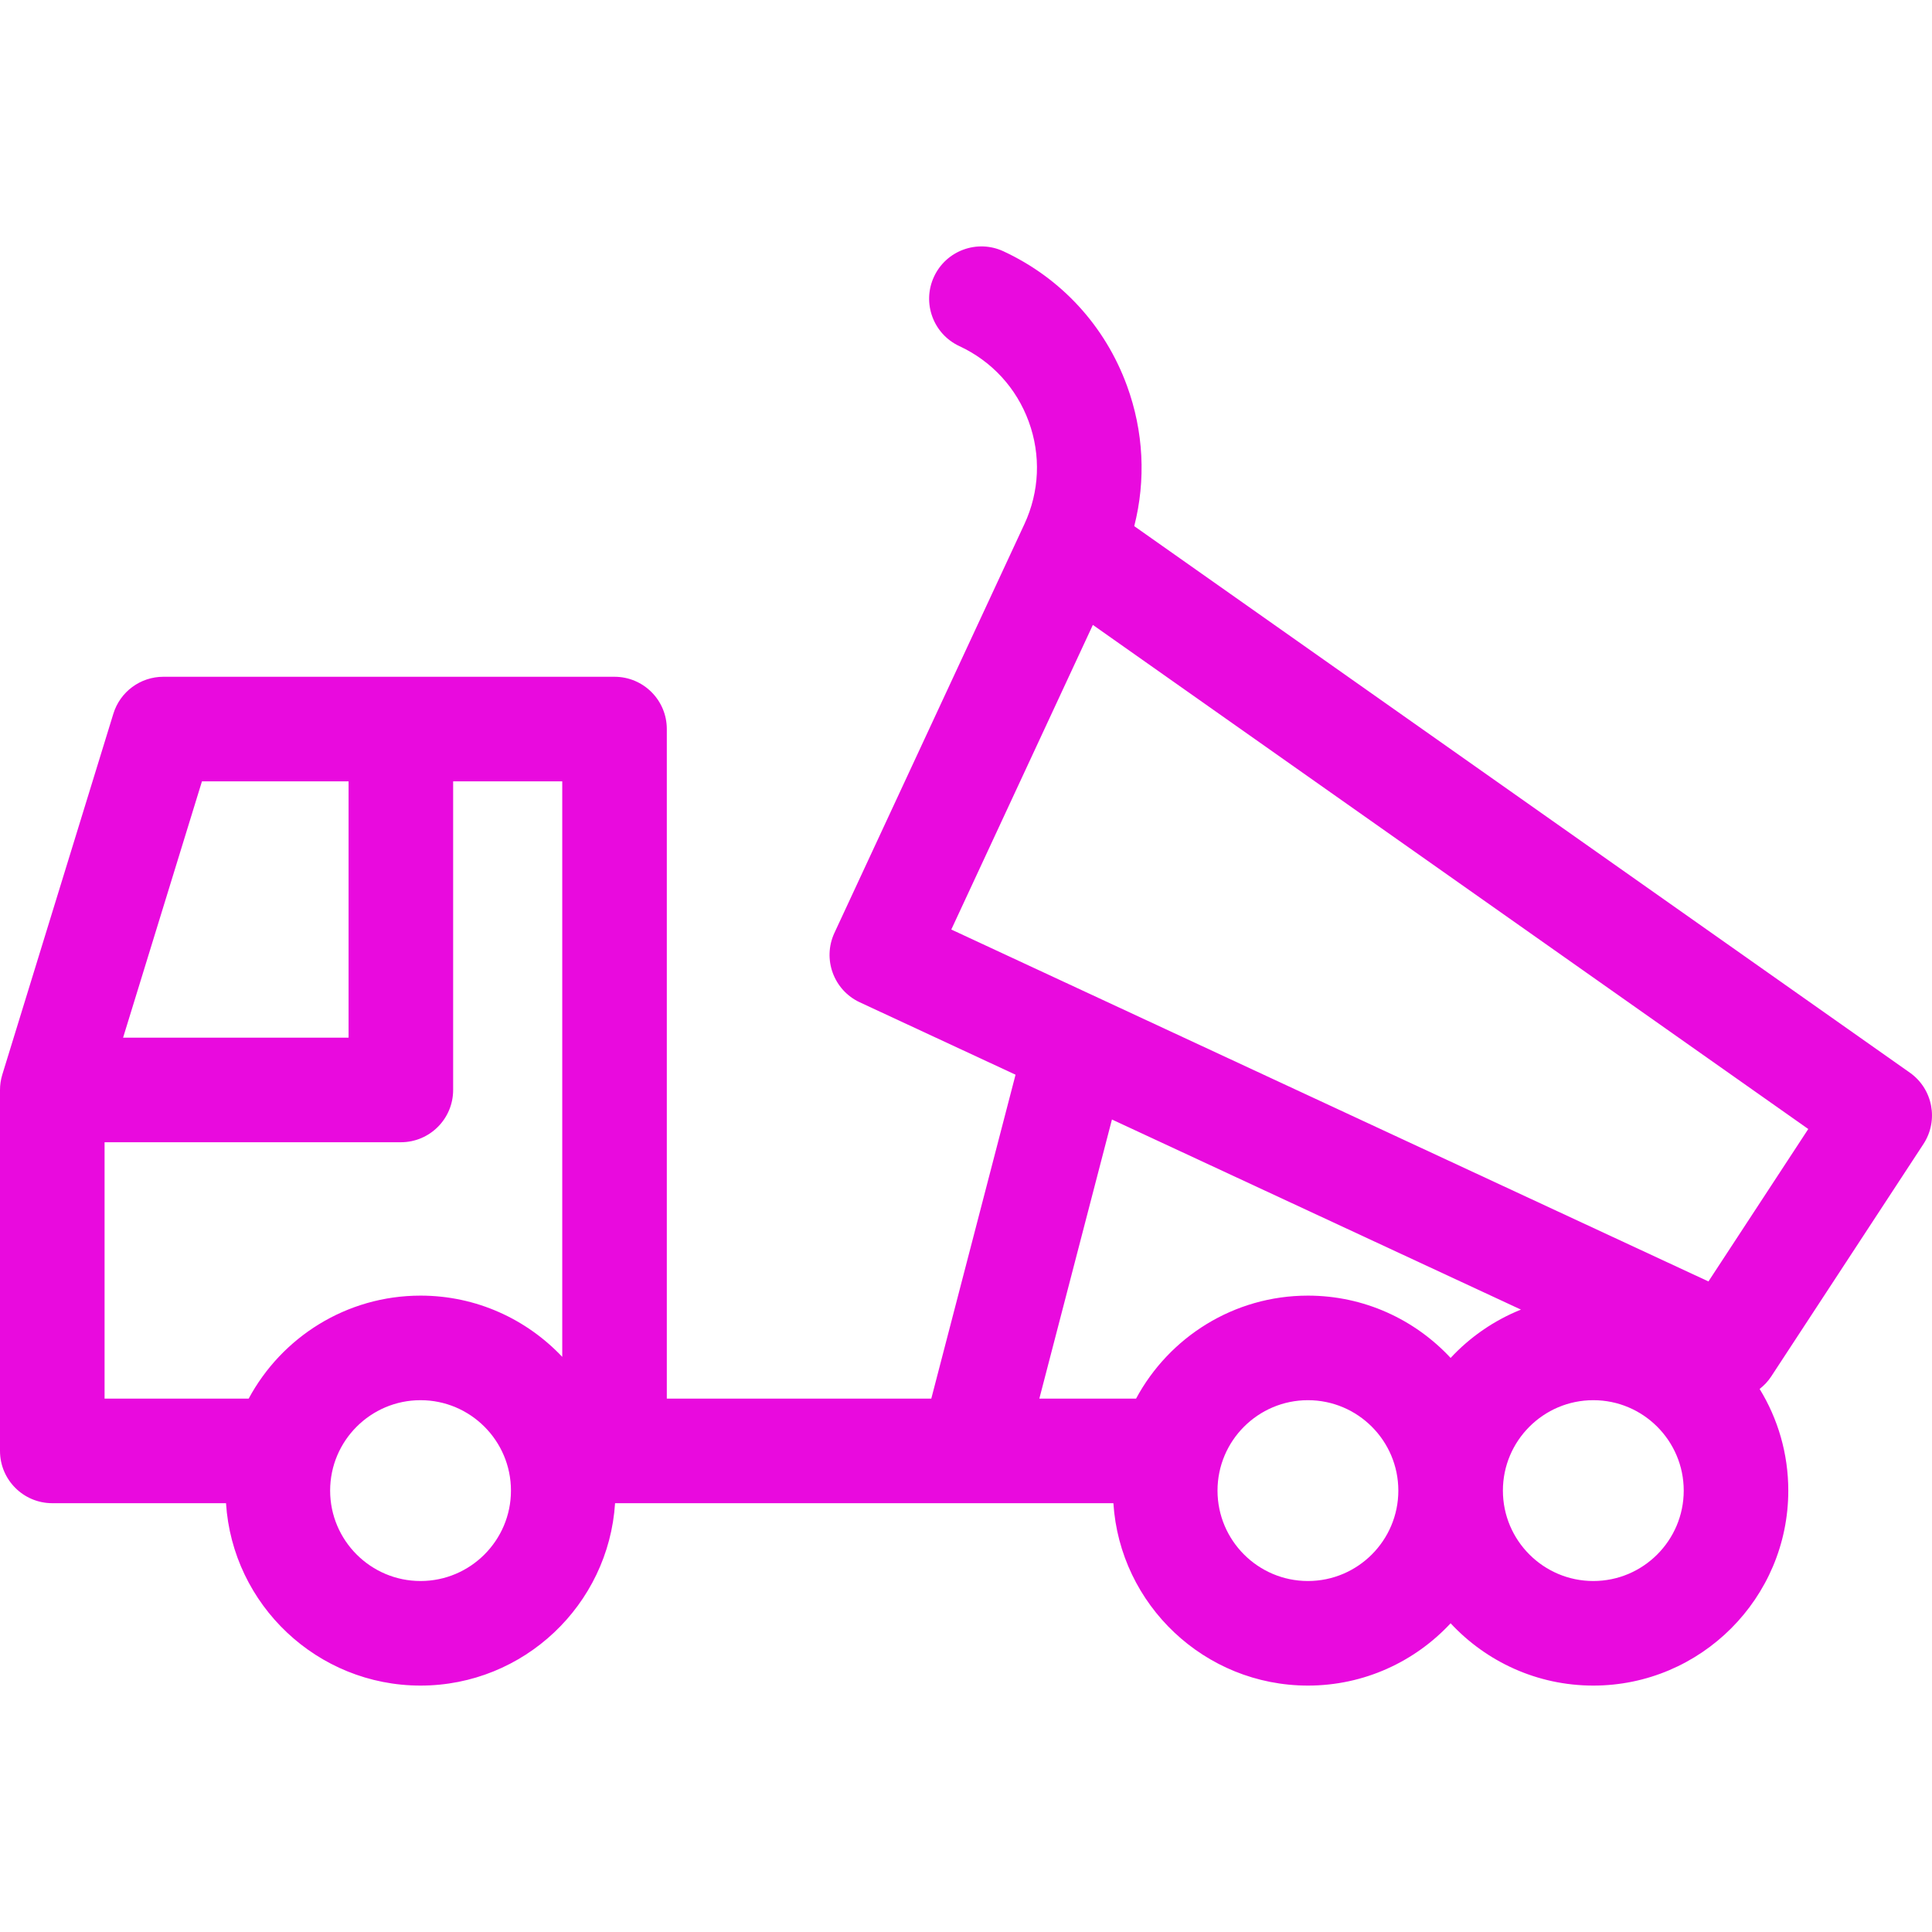<?xml version='1.0' encoding='iso-8859-1'?>
<!DOCTYPE svg PUBLIC '-//W3C//DTD SVG 1.1//EN' 'http://www.w3.org/Graphics/SVG/1.1/DTD/svg11.dtd'>
<!-- Uploaded to: SVG Repo, www.svgrepo.com, Generator: SVG Repo Mixer Tools -->
<svg fill="#E90ADE" height="800px" width="800px" version="1.1" xmlns="http://www.w3.org/2000/svg" viewBox="0 0 461.894 461.894" xmlns:xlink="http://www.w3.org/1999/xlink" enable-background="new 0 0 461.894 461.894">
  <path d="m423.438,329.101l36.411-55.592c3.691-5.637 2.251-13.186-3.257-17.067l-185.422-130.655c2.815-11.029 2.254-22.641-1.738-33.564-5.228-14.308-15.715-25.724-29.529-32.144-6.257-2.908-13.692-0.194-16.604,6.067-2.909,6.261-0.193,13.694 6.067,16.604 7.759,3.606 13.649,10.018 16.585,18.053 2.937,8.036 2.567,16.734-1.038,24.493-0.005,0.009-0.009,0.018-0.013,0.027l-45.406,97.704c-2.909,6.26-0.192,13.694 6.067,16.604l37.233,17.305-20.146,77.443h-63.228v-160.078c0-6.904-5.597-12.5-12.5-12.5h-107.868c-5.487,0-10.333,3.579-11.947,8.824l-26.552,86.283c-0.366,1.191-0.553,2.43-0.553,3.676v86.294c0,6.904 5.597,12.5 12.5,12.5h41.535c1.558,24.304 21.816,43.604 46.507,43.604s44.949-19.3 46.507-43.604h119.137c1.558,24.304 21.816,43.604 46.507,43.604 13.459,0 25.597-5.741 34.114-14.894 8.517,9.154 20.656,14.894 34.115,14.894 25.704,0 46.615-20.912 46.615-46.615 0-8.898-2.509-17.219-6.852-24.3 1.047-0.821 1.99-1.801 2.753-2.966zm-162.161-179.701l171.038,120.519-23.868,36.441-181.015-84.133 33.845-72.827zm-212.994,37.401h35.053v61.281h-53.91l18.857-61.281zm-23.283,86.281h70.836c6.903,0 12.5-5.597 12.5-12.5v-73.781h26.084v137.596c-8.505-9.007-20.542-14.645-33.878-14.645-17.756,0-33.221,9.982-41.09,24.626h-34.452v-61.296zm75.542,104.9c-11.919,0-21.615-9.697-21.615-21.615s9.696-21.615 21.615-21.615 21.615,9.696 21.615,21.615-9.696,21.615-21.615,21.615zm171.062-43.604h-23.124l17.359-66.731 97.782,45.448c-6.435,2.582-12.165,6.555-16.814,11.552-8.517-9.153-20.655-14.894-34.114-14.894-17.756-0.001-33.221,9.981-41.089,24.625zm41.089,43.604c-11.919,0-21.615-9.697-21.615-21.615s9.696-21.615 21.615-21.615c11.918,0 21.614,9.696 21.614,21.615s-9.696,21.615-21.614,21.615zm68.23,0c-11.919,0-21.615-9.697-21.615-21.615s9.696-21.615 21.615-21.615 21.615,9.696 21.615,21.615-9.696,21.615-21.615,21.615z"/>
</svg>